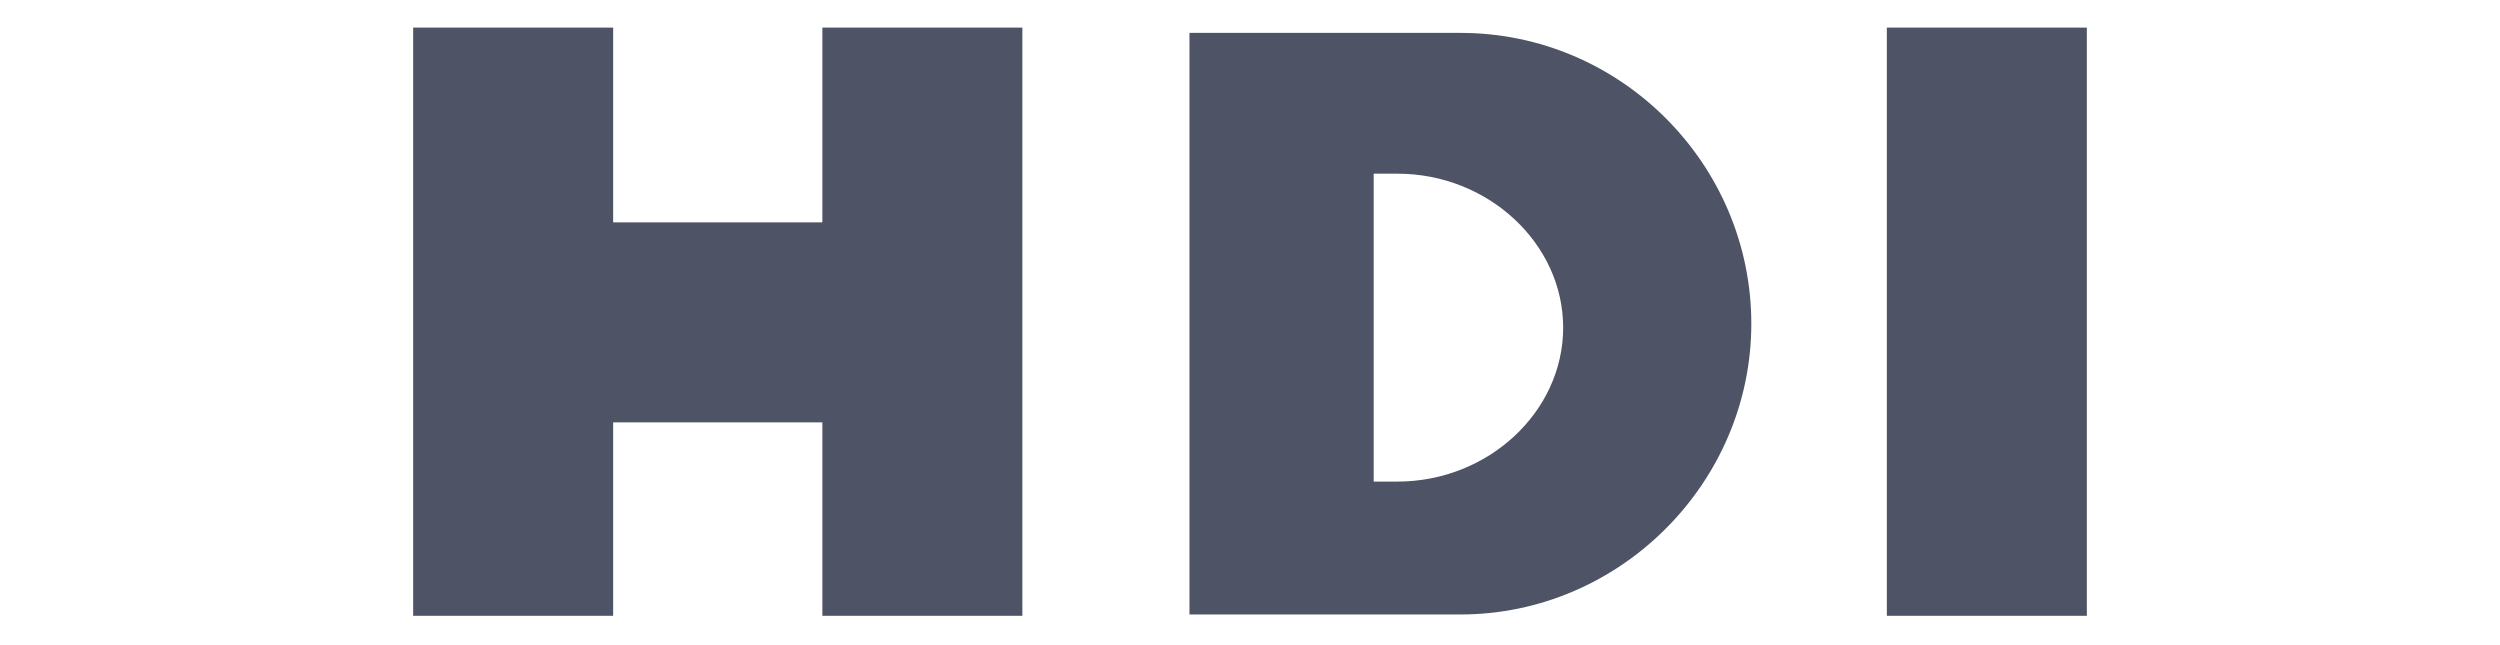 <?xml version="1.0" encoding="utf-8"?>
<!-- Generator: Adobe Illustrator 28.1.0, SVG Export Plug-In . SVG Version: 6.00 Build 0)  -->
<svg version="1.1" id="Layer_1" xmlns="http://www.w3.org/2000/svg" xmlns:xlink="http://www.w3.org/1999/xlink" x="0px" y="0px"
	 viewBox="0 0 190 49" style="enable-background:new 0 0 190 49;" xml:space="preserve">
<style type="text/css">
	.st0{fill-rule:evenodd;clip-rule:evenodd;fill:#4E5465;}
</style>
<g>
	<polygon class="st0" points="64.8,16.9 45.4,16.9 45.4,32.1 64.8,32.1 64.8,16.9 	"/>
	<path class="st0" d="M31.4,2.1h15.2v44.7H31.4V2.1L31.4,2.1z M62.5,2.1h15.2v44.7H62.5V2.1L62.5,2.1z M143.4,2.1h15.2v44.7h-15.2
		V2.1L143.4,2.1z M90.4,2.5H111c12.2,0,22.1,10,22.1,22.1l0,0c0,12.1-10,22.1-22.1,22.1H90.4V2.5L90.4,2.5z M104.4,13.2h1.8
		c6.9,0,12.6,5.3,12.6,11.7l0,0c0,6.4-5.7,11.7-12.6,11.7h-1.8V13.2L104.4,13.2z"/>
</g>
</svg>
